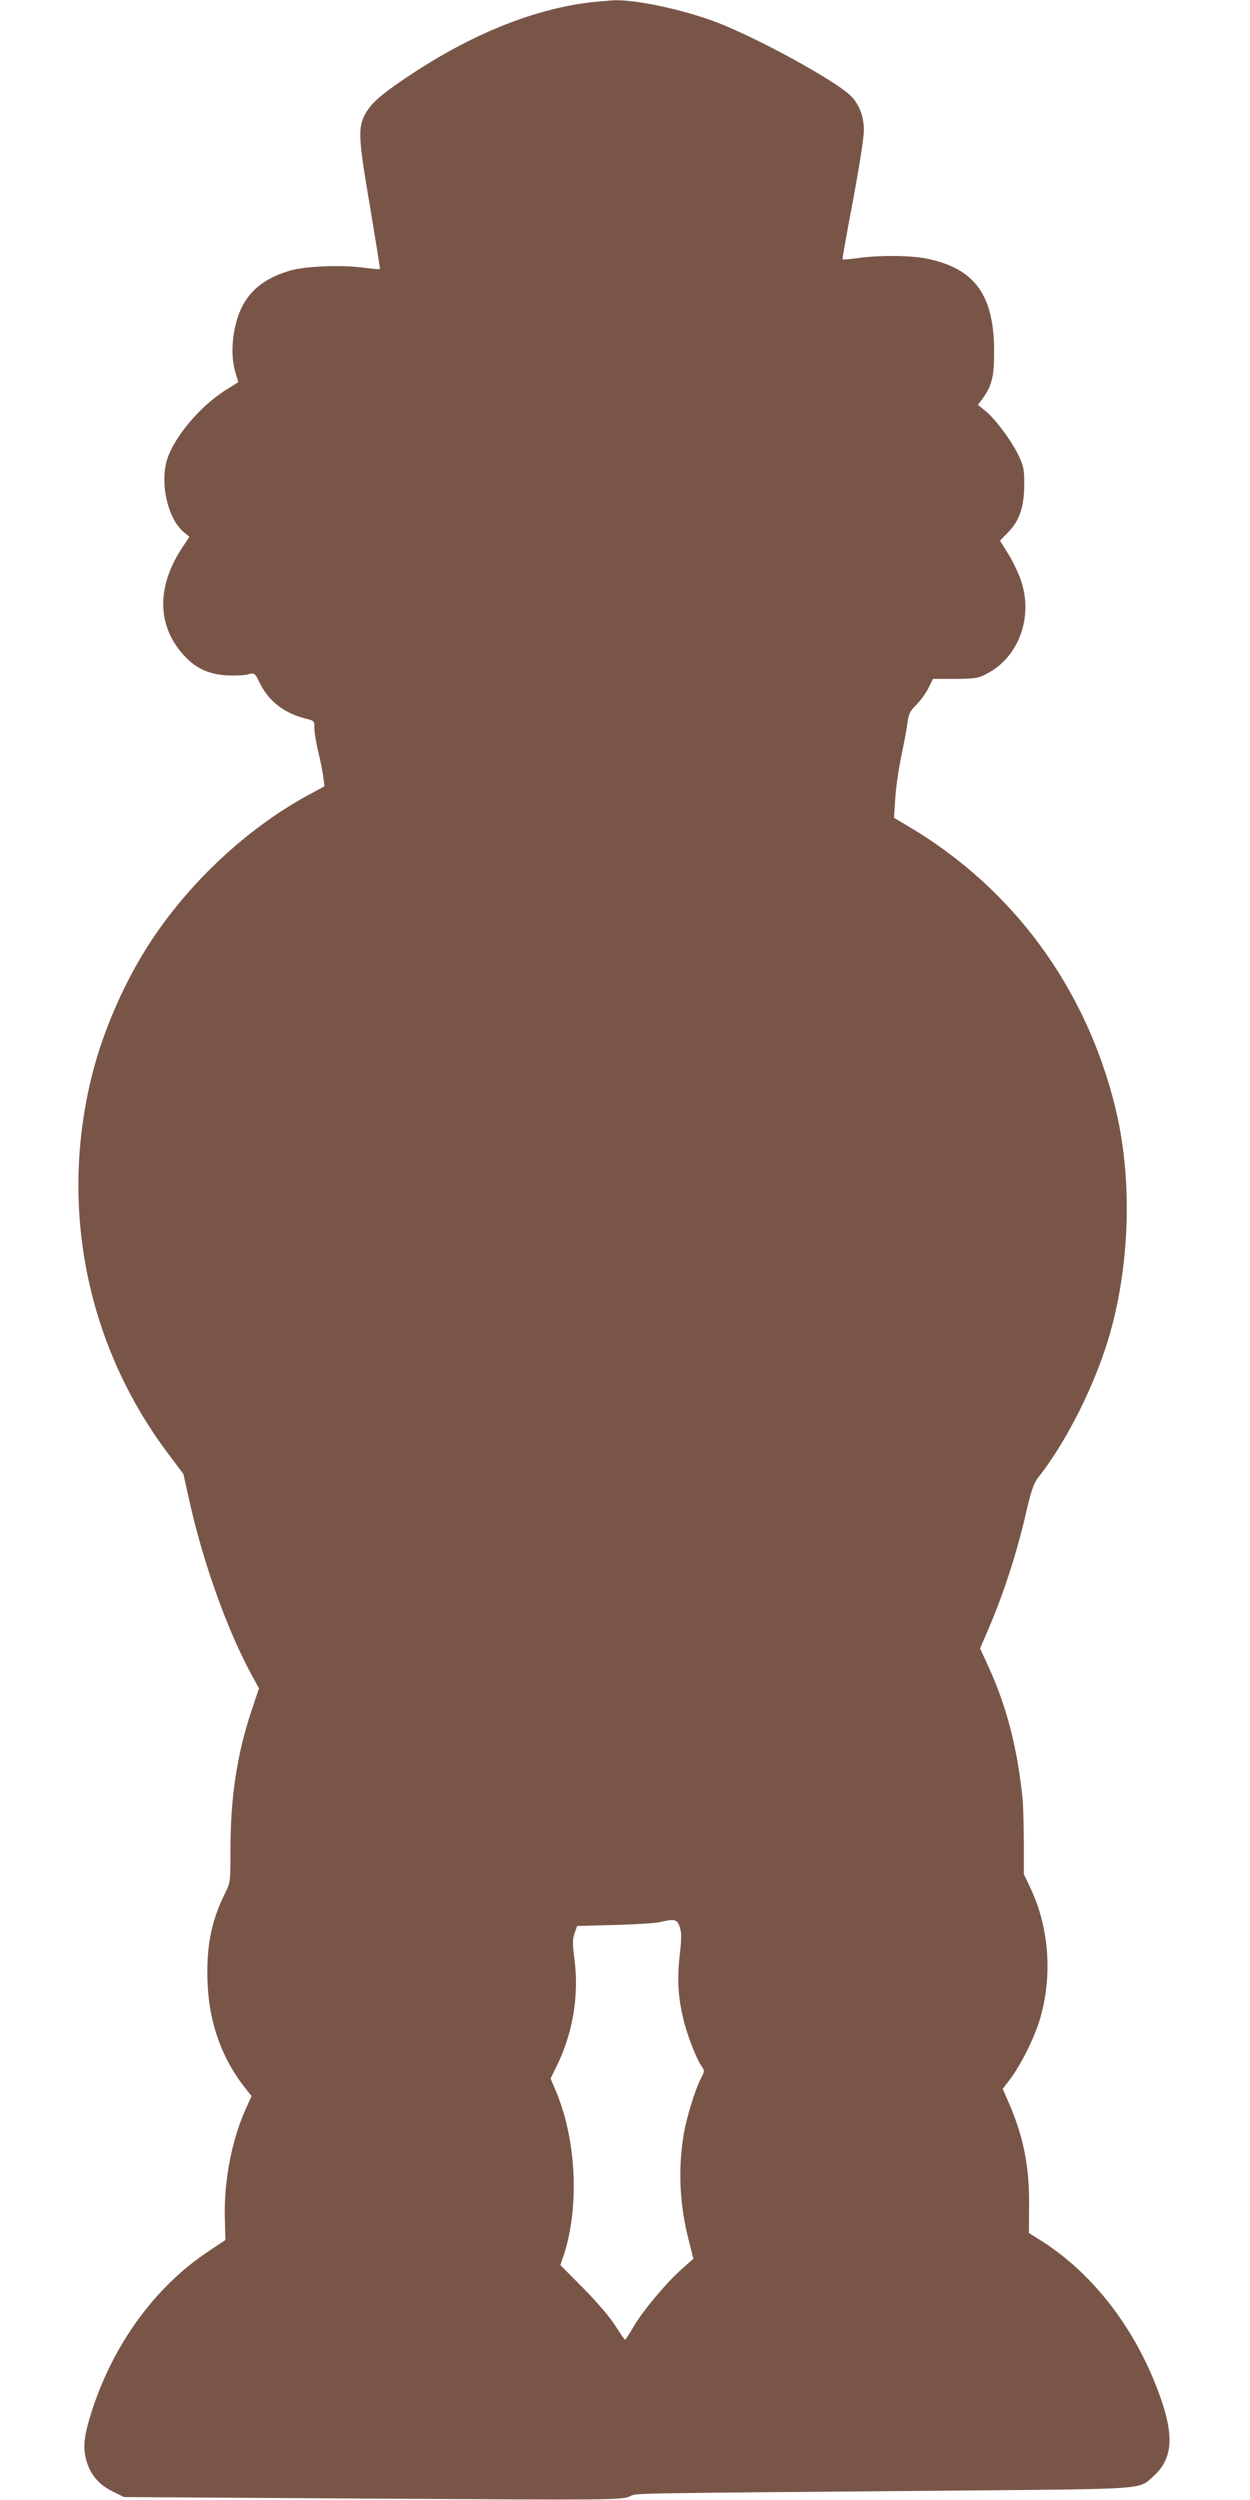 <?xml version="1.0" standalone="no"?>
<!DOCTYPE svg PUBLIC "-//W3C//DTD SVG 20010904//EN"
 "http://www.w3.org/TR/2001/REC-SVG-20010904/DTD/svg10.dtd">
<svg version="1.0" xmlns="http://www.w3.org/2000/svg"
 width="640pt" height="1280pt" viewBox="0 0 640 1280"
 preserveAspectRatio="xMidYMid meet">
<g transform="translate(0,1280) scale(0.1,-0.1)"
fill="#795548" stroke="none">
<path d="M3075 12793 c-296 -23 -628 -150 -955 -364 -157 -103 -214 -151 -245
-204 -44 -75 -42 -122 19 -480 29 -176 53 -321 51 -323 -1 -1 -45 2 -96 9
-109 13 -280 6 -358 -15 -123 -34 -204 -94 -251 -185 -49 -96 -64 -242 -35
-337 8 -27 15 -49 15 -50 0 -1 -27 -18 -61 -39 -134 -83 -271 -246 -305 -363
-35 -121 6 -298 86 -366 l30 -24 -39 -59 c-131 -200 -127 -400 12 -550 60 -65
125 -95 217 -101 41 -2 90 0 109 5 35 9 35 9 63 -48 46 -91 125 -152 236 -179
41 -10 42 -12 42 -51 0 -22 9 -75 19 -117 11 -43 22 -100 26 -128 l6 -50 -63
-34 c-315 -167 -614 -441 -820 -751 -134 -201 -248 -459 -307 -694 -169 -678
-27 -1383 390 -1938 l78 -104 31 -139 c70 -315 193 -659 318 -889 l38 -69 -37
-111 c-75 -223 -109 -447 -109 -709 0 -171 0 -173 -29 -232 -71 -143 -96 -277
-88 -462 9 -206 76 -389 198 -540 l27 -34 -29 -64 c-71 -157 -112 -365 -108
-551 l3 -122 -90 -60 c-271 -181 -484 -474 -594 -816 -41 -128 -47 -186 -27
-256 21 -71 64 -121 135 -156 l57 -28 1271 -8 c1203 -7 1273 -7 1315 10 49 19
-106 16 1656 31 1018 9 950 4 1031 76 93 85 104 197 37 391 -122 353 -348 649
-629 822 l-48 30 1 139 c2 196 -27 345 -98 514 l-37 85 38 50 c55 73 122 207
152 305 66 223 48 472 -49 675 l-33 70 0 168 c-1 92 -3 193 -7 225 -28 261
-82 469 -177 675 l-40 87 40 93 c81 188 149 398 196 604 26 113 39 149 63 180
147 186 297 488 368 742 103 369 112 801 24 1156 -151 610 -523 1116 -1053
1431 l-79 47 7 101 c3 56 18 155 32 221 14 66 28 142 31 169 5 39 13 56 44 87
21 21 49 59 62 85 l24 48 114 0 c103 1 119 3 164 28 159 83 234 284 175 468
-12 38 -42 102 -66 141 l-44 71 39 40 c59 58 85 132 85 243 1 78 -3 98 -27
149 -35 75 -117 186 -169 230 l-41 33 25 34 c46 63 58 110 58 237 0 290 -97
426 -341 477 -82 18 -245 19 -354 4 -42 -6 -79 -9 -81 -7 -2 2 22 137 53 299
30 161 56 323 56 359 1 74 -24 138 -70 182 -83 79 -470 291 -679 372 -173 67
-432 122 -539 114 -11 -1 -38 -3 -60 -5z m405 -9859 c10 -29 10 -60 0 -145
-13 -116 -9 -210 17 -319 17 -77 65 -204 92 -244 20 -29 20 -29 -4 -75 -28
-56 -70 -195 -84 -276 -30 -179 -22 -362 25 -544 l24 -96 -62 -55 c-78 -69
-203 -219 -248 -299 -19 -33 -37 -60 -40 -60 -3 0 -25 33 -50 72 -26 42 -95
122 -163 191 l-118 119 16 46 c82 248 67 588 -36 838 l-30 71 25 51 c88 173
122 370 97 562 -10 76 -10 101 1 131 l13 37 190 5 c105 3 208 9 230 14 79 19
92 16 105 -24z"/>
</g>
</svg>
